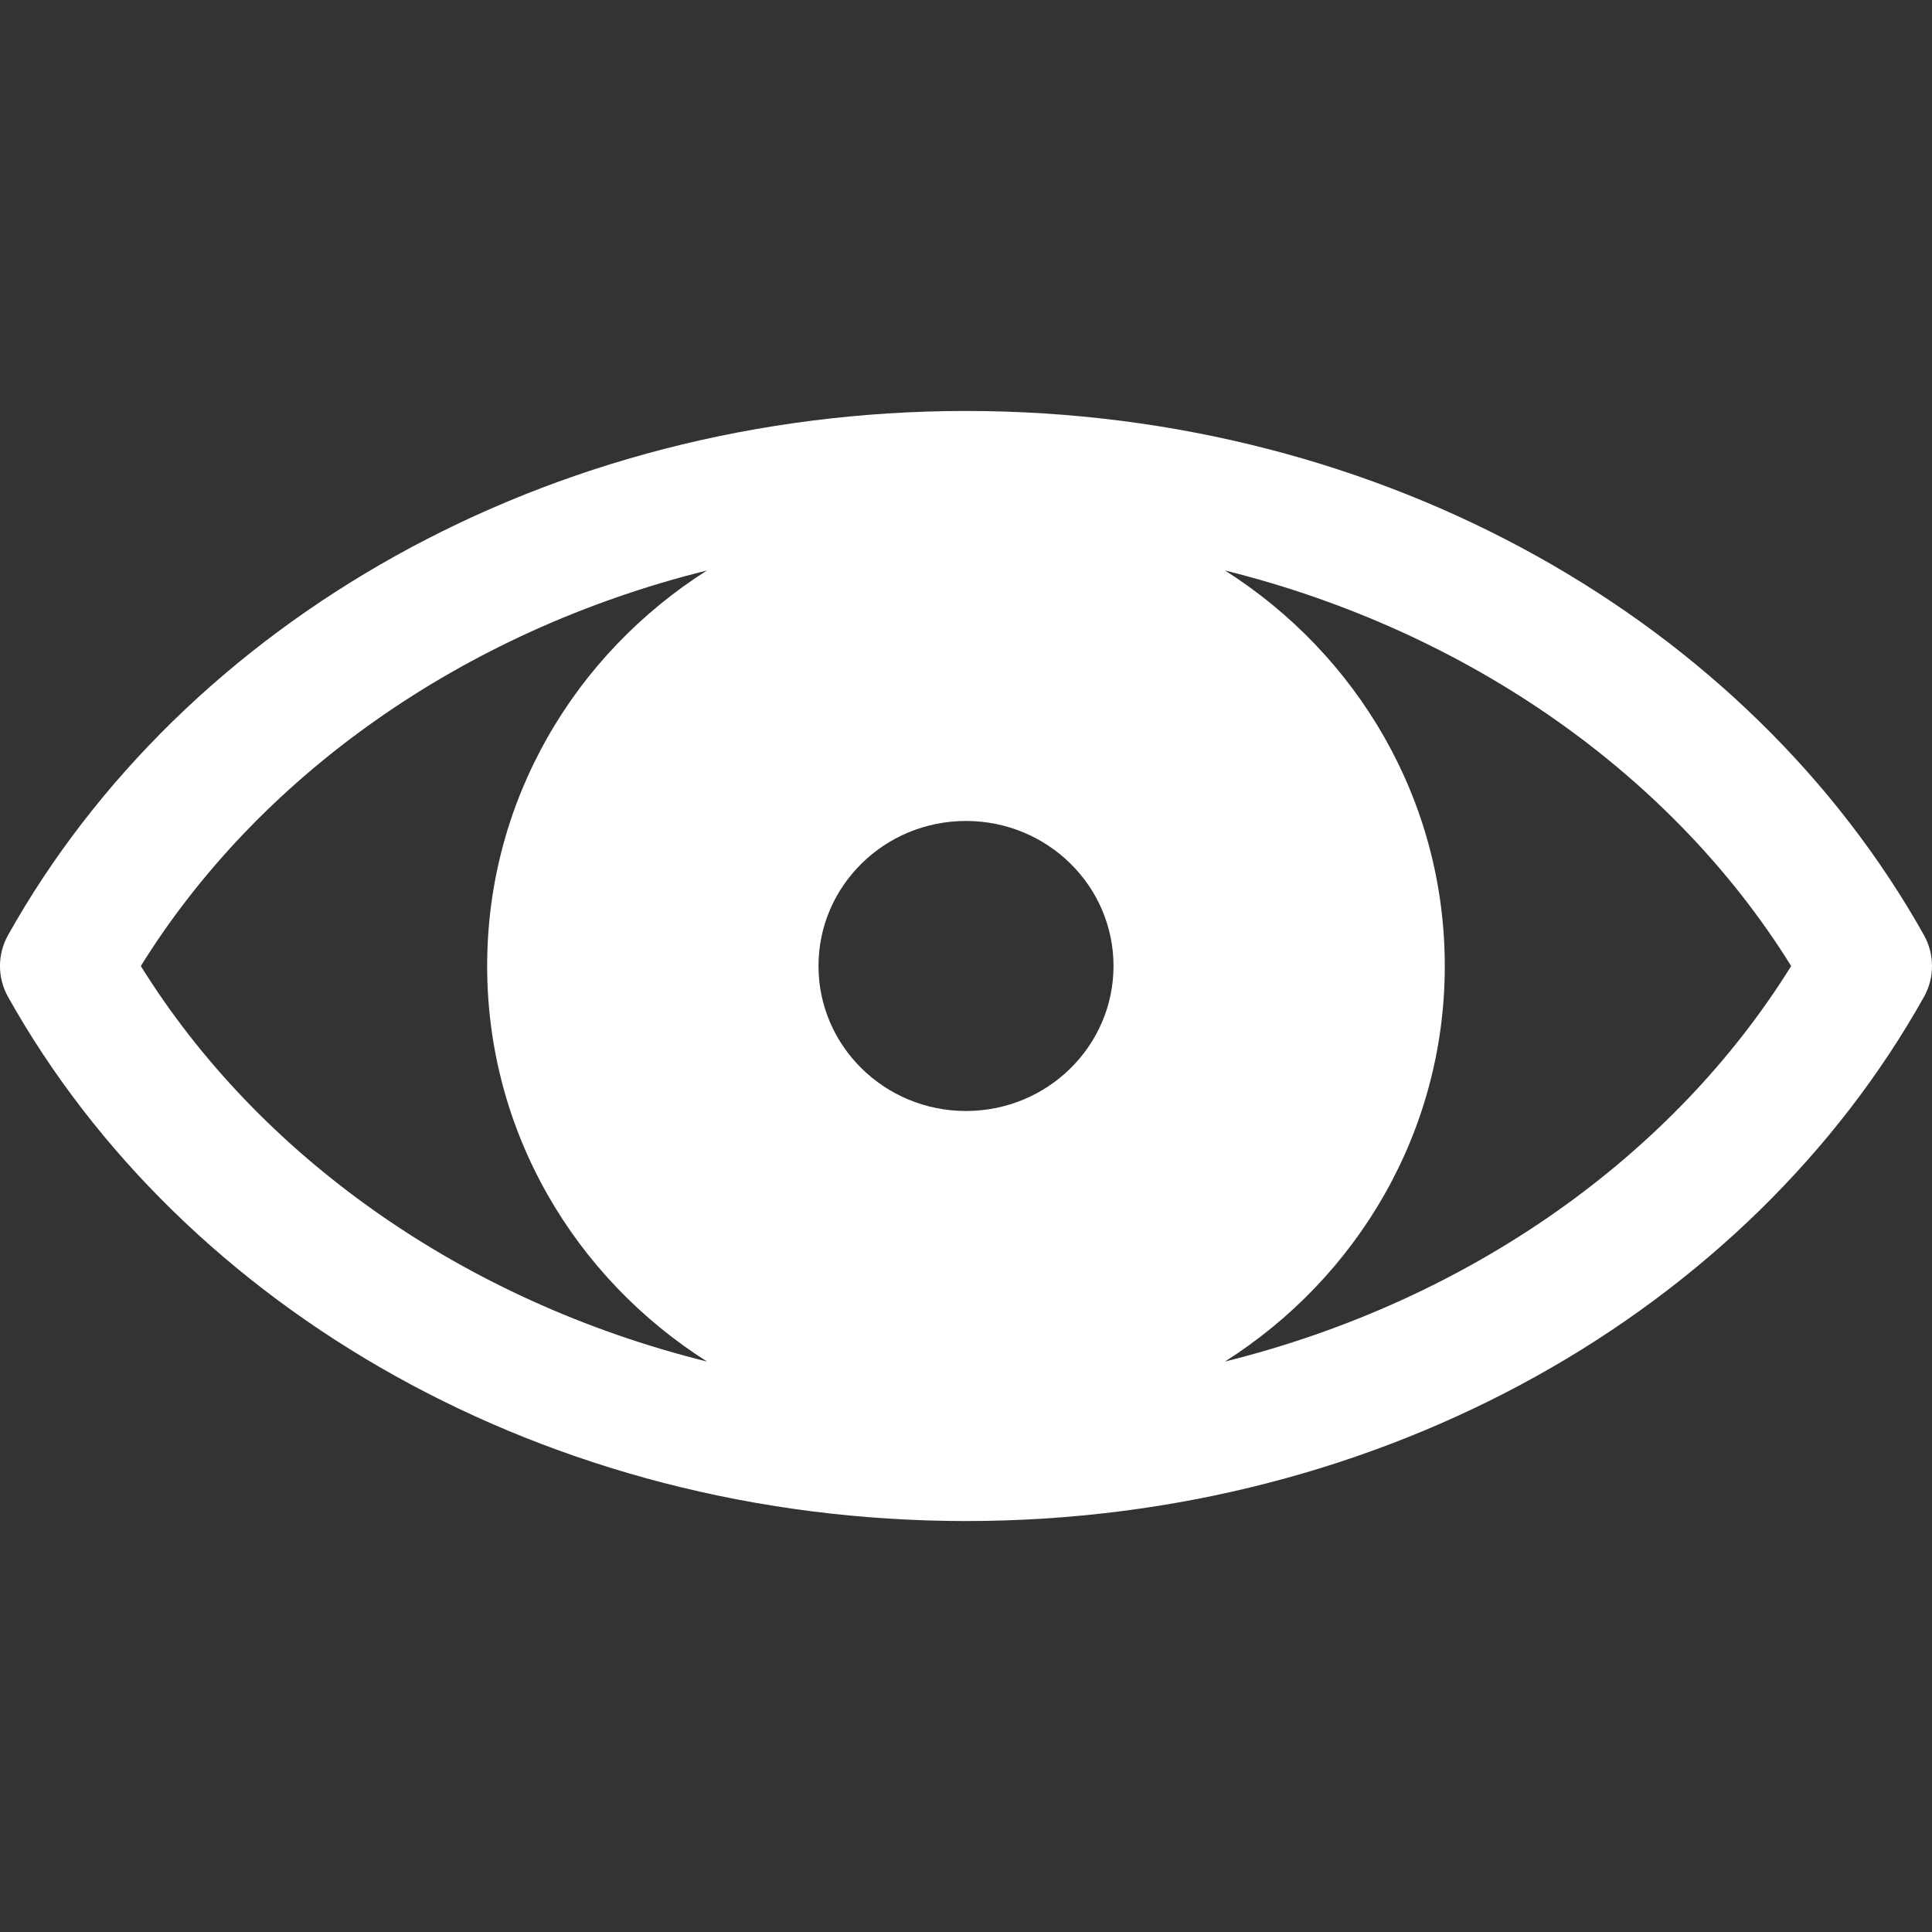 <?xml version="1.0" encoding="UTF-8"?><svg id="_レイヤー_1" xmlns="http://www.w3.org/2000/svg" viewBox="0 0 100 100"><rect x="0" y="0" width="100" height="100" fill="#333333" stroke="none"/><defs><style>.cls-1{fill:#fff;stroke-width:0px;}</style></defs><path id="_10" class="cls-1" d="M50,78.729c21.688-.008,40.519-10.95,49.586-27.134.552-.989.552-2.2,0-3.189-9.067-16.184-27.898-27.127-49.586-27.135-21.694.008-40.519,10.952-49.586,27.135-.553.989-.553,2.2,0,3.189,9.067,16.182,27.892,27.126,49.586,27.134ZM50,42.493c4.215,0,7.635,3.36,7.635,7.506s-3.421,7.506-7.635,7.506-7.635-3.36-7.635-7.506,3.415-7.506,7.635-7.506ZM92.711,50.001c-6.065,9.763-16.573,17.31-29.308,20.472,6.838-4.337,11.379-11.878,11.379-20.473s-4.539-16.134-11.377-20.472c12.734,3.165,23.24,10.71,29.305,20.473ZM36.592,29.528c-6.838,4.338-11.377,11.876-11.377,20.472s4.541,16.137,11.382,20.474c-12.737-3.163-23.243-10.708-29.308-20.473,6.065-9.765,16.568-17.31,29.303-20.473Z"/></svg>